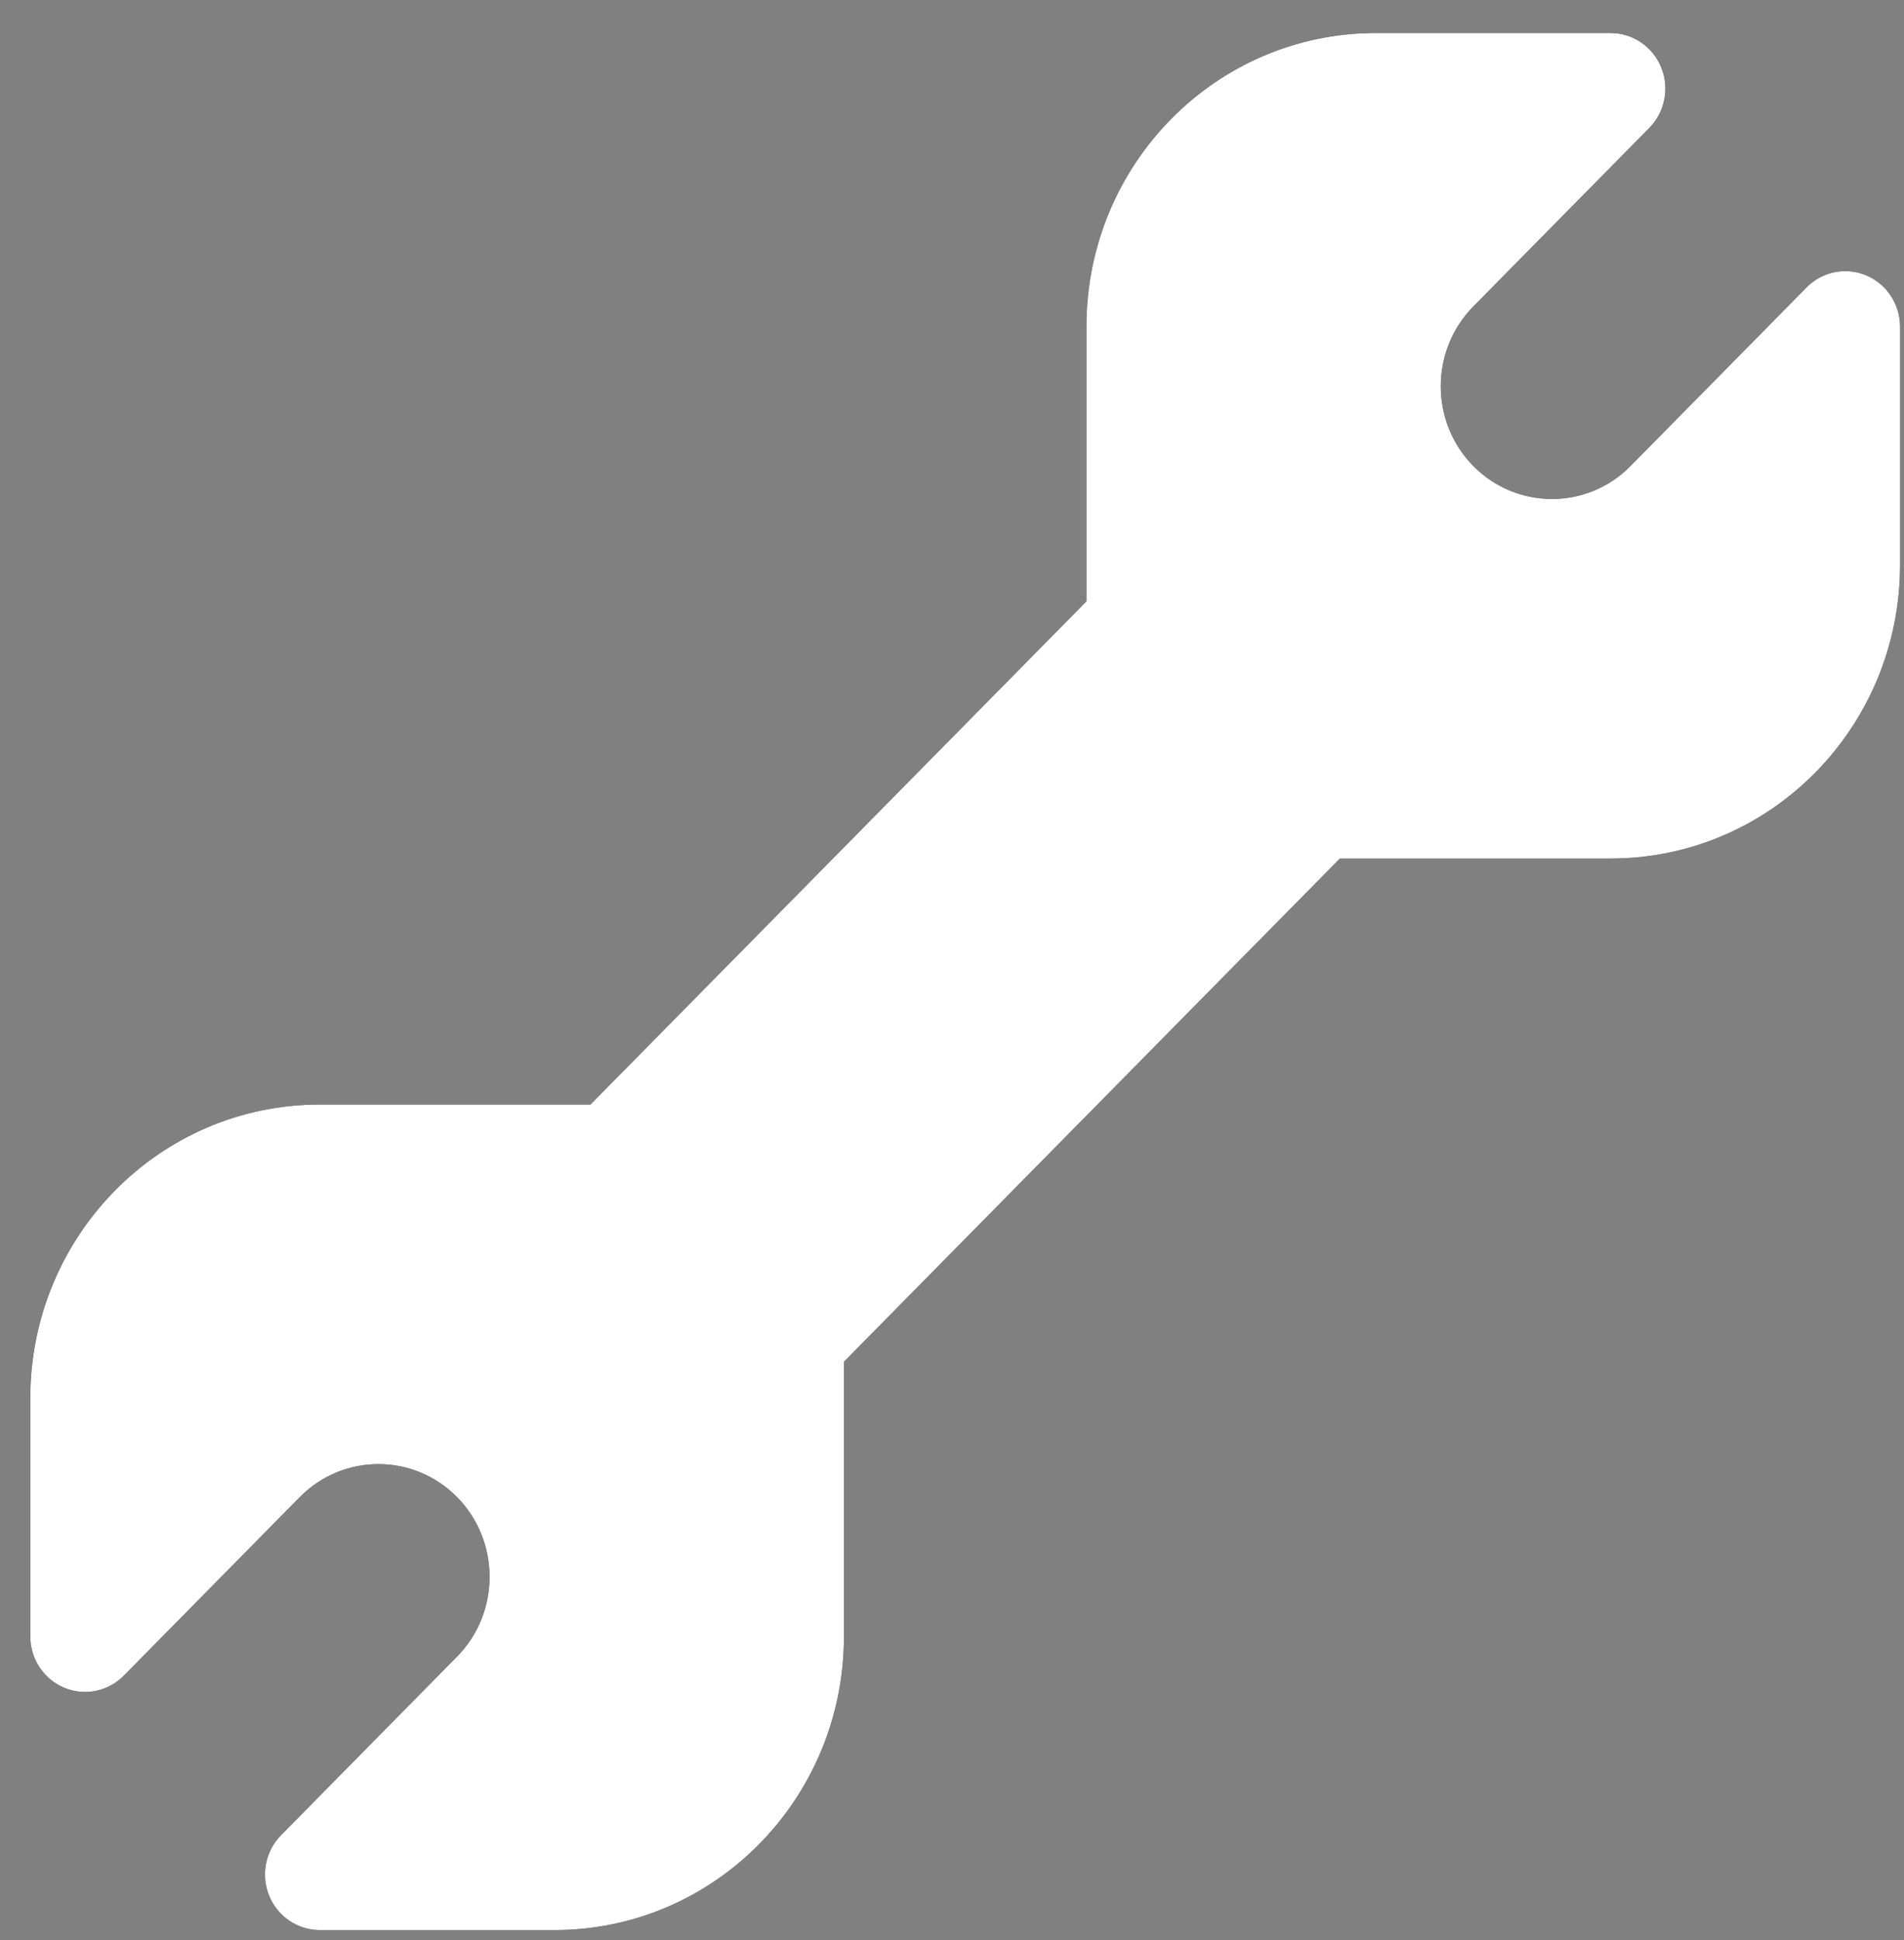 <svg width="54" height="55" viewBox="0 0 54 55" fill="none" xmlns="http://www.w3.org/2000/svg">
<rect x="0" y="0" width="54" height="55" fill="#808080" stroke="none"/>
<path d="M15.725 54.712H9.069C8.441 54.712 7.874 54.328 7.634 53.74C7.393 53.151 7.526 52.473 7.97 52.023L12.963 46.959C14.192 45.714 14.192 43.685 12.963 42.439C11.735 41.193 9.734 41.19 8.504 42.437L3.511 47.501C3.067 47.951 2.399 48.086 1.818 47.842C1.238 47.599 0.859 47.024 0.859 46.387V39.637C0.859 35.038 4.527 31.311 9.069 31.311H16.746L30.812 17.047V9.262C30.812 4.663 34.48 0.936 39.022 0.936H45.678C46.307 0.936 46.873 1.32 47.114 1.909C47.354 2.498 47.221 3.175 46.777 3.626L41.784 8.689C40.555 9.935 40.555 11.963 41.784 13.209C43.013 14.455 45.013 14.459 46.243 13.211L51.236 8.148C51.68 7.697 52.348 7.562 52.929 7.806C53.51 8.05 53.888 8.625 53.888 9.262V16.012C53.888 20.61 50.22 24.337 45.678 24.337H38.001L23.935 38.602V46.387C23.935 50.985 20.267 54.712 15.725 54.712Z" fill="black"/>
<path d="M15.725 54.712H9.069C8.441 54.712 7.874 54.328 7.634 53.74C7.393 53.151 7.526 52.473 7.97 52.023L12.963 46.959C14.192 45.714 14.192 43.685 12.963 42.439C11.735 41.193 9.734 41.19 8.504 42.437L3.511 47.501C3.067 47.951 2.399 48.086 1.818 47.842C1.238 47.599 0.859 47.024 0.859 46.387V39.637C0.859 35.038 4.527 31.311 9.069 31.311H16.746L30.812 17.047V9.262C30.812 4.663 34.48 0.936 39.022 0.936H45.678C46.307 0.936 46.873 1.32 47.114 1.909C47.354 2.498 47.221 3.175 46.777 3.626L41.784 8.689C40.555 9.935 40.555 11.963 41.784 13.209C43.013 14.455 45.013 14.459 46.243 13.211L51.236 8.148C51.68 7.697 52.348 7.562 52.929 7.806C53.51 8.05 53.888 8.625 53.888 9.262V16.012C53.888 20.61 50.22 24.337 45.678 24.337H38.001L23.935 38.602V46.387C23.935 50.985 20.267 54.712 15.725 54.712Z" fill="white"/>
</svg>
